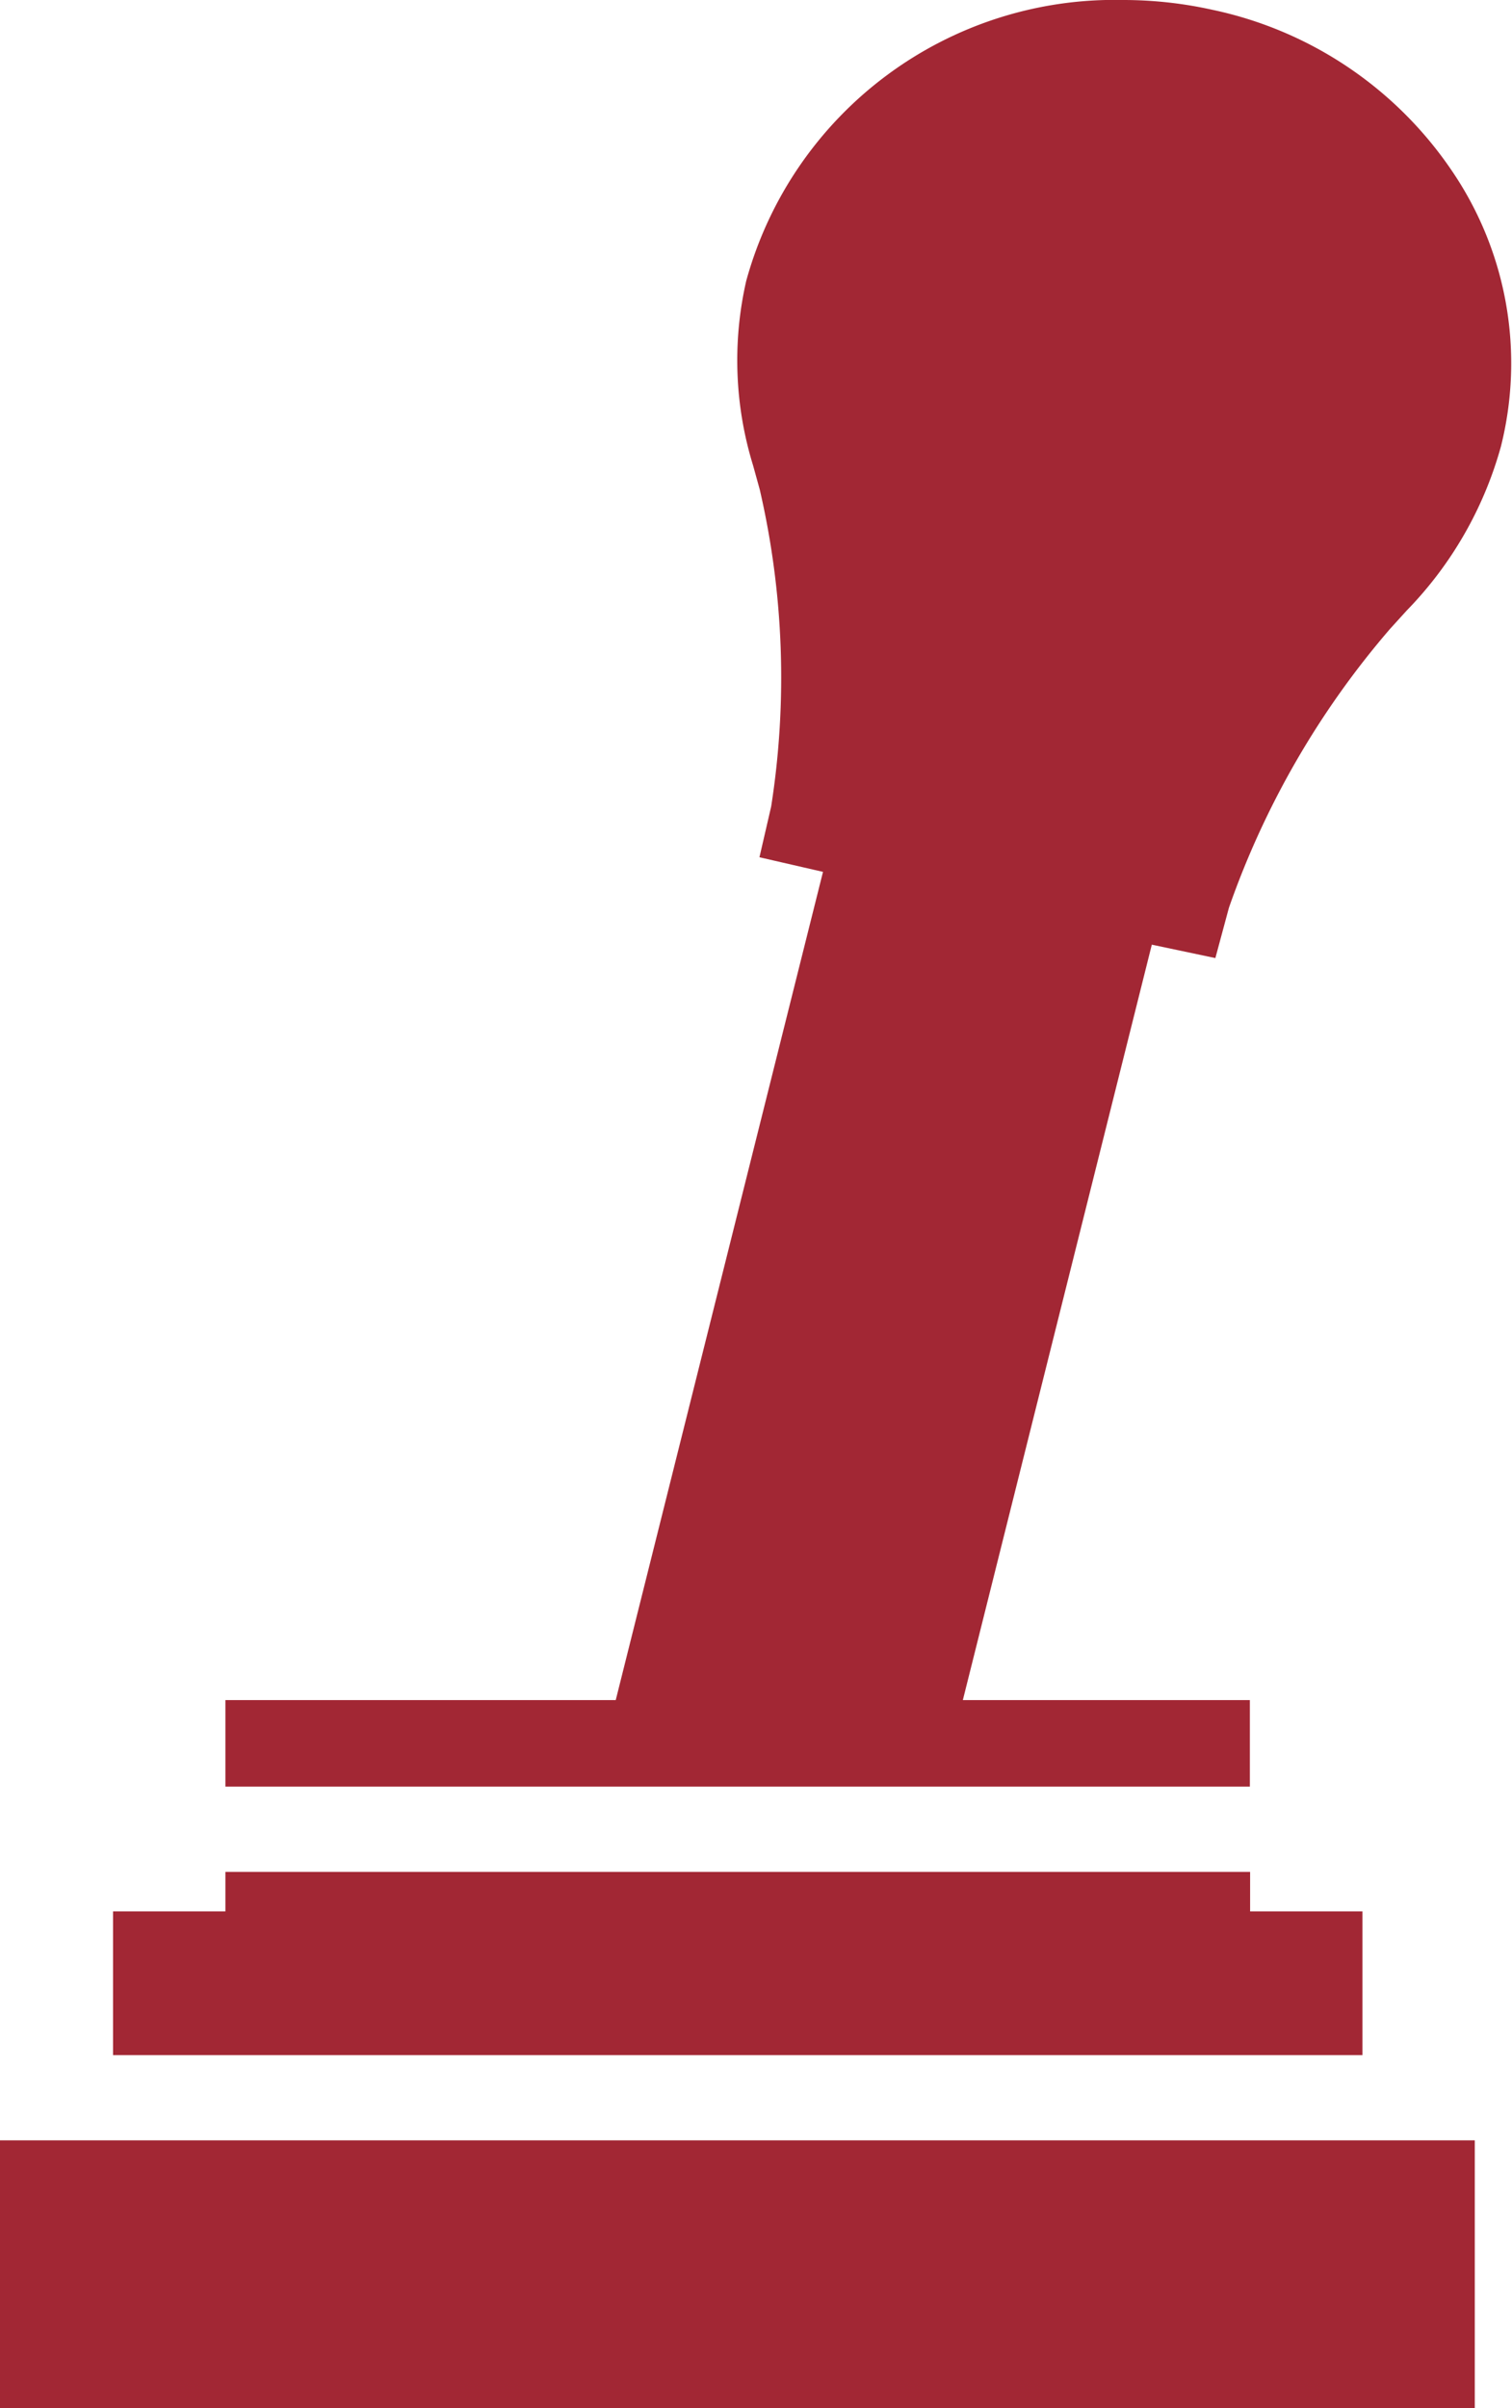 <svg xmlns="http://www.w3.org/2000/svg" width="18.844" height="30" viewBox="0 0 18.844 30">
  <defs>
    <style>
      .cls-1 {
        fill: #a22734;
        fill-rule: evenodd;
      }
    </style>
  </defs>
  <path id="caixa" class="cls-1" d="M74.105,518.143a4.8,4.8,0,0,0-3-2.022A5.126,5.126,0,0,0,70,516a4.761,4.761,0,0,0-4.7,3.5,4.444,4.444,0,0,0,.086,2.3l0.083,0.3a10.394,10.394,0,0,1,.142,3.948l-0.146.632,0.792,0.182L63.674,537.18H58.809v1.078H71.577V537.18H68l2.355-9.411,0.792,0.167,0.169-.627a10.757,10.757,0,0,1,2.008-3.474l0.208-.229a4.735,4.735,0,0,0,1.174-2.044A4.257,4.257,0,0,0,74.105,518.143Zm-1.125,21.67h-1.4v-0.492H58.809v0.492h-1.4v1.79H72.98v-1.79ZM56,546h18.38v-3.335H56V546Z" transform="translate(-56 -516)"/>
</svg>
